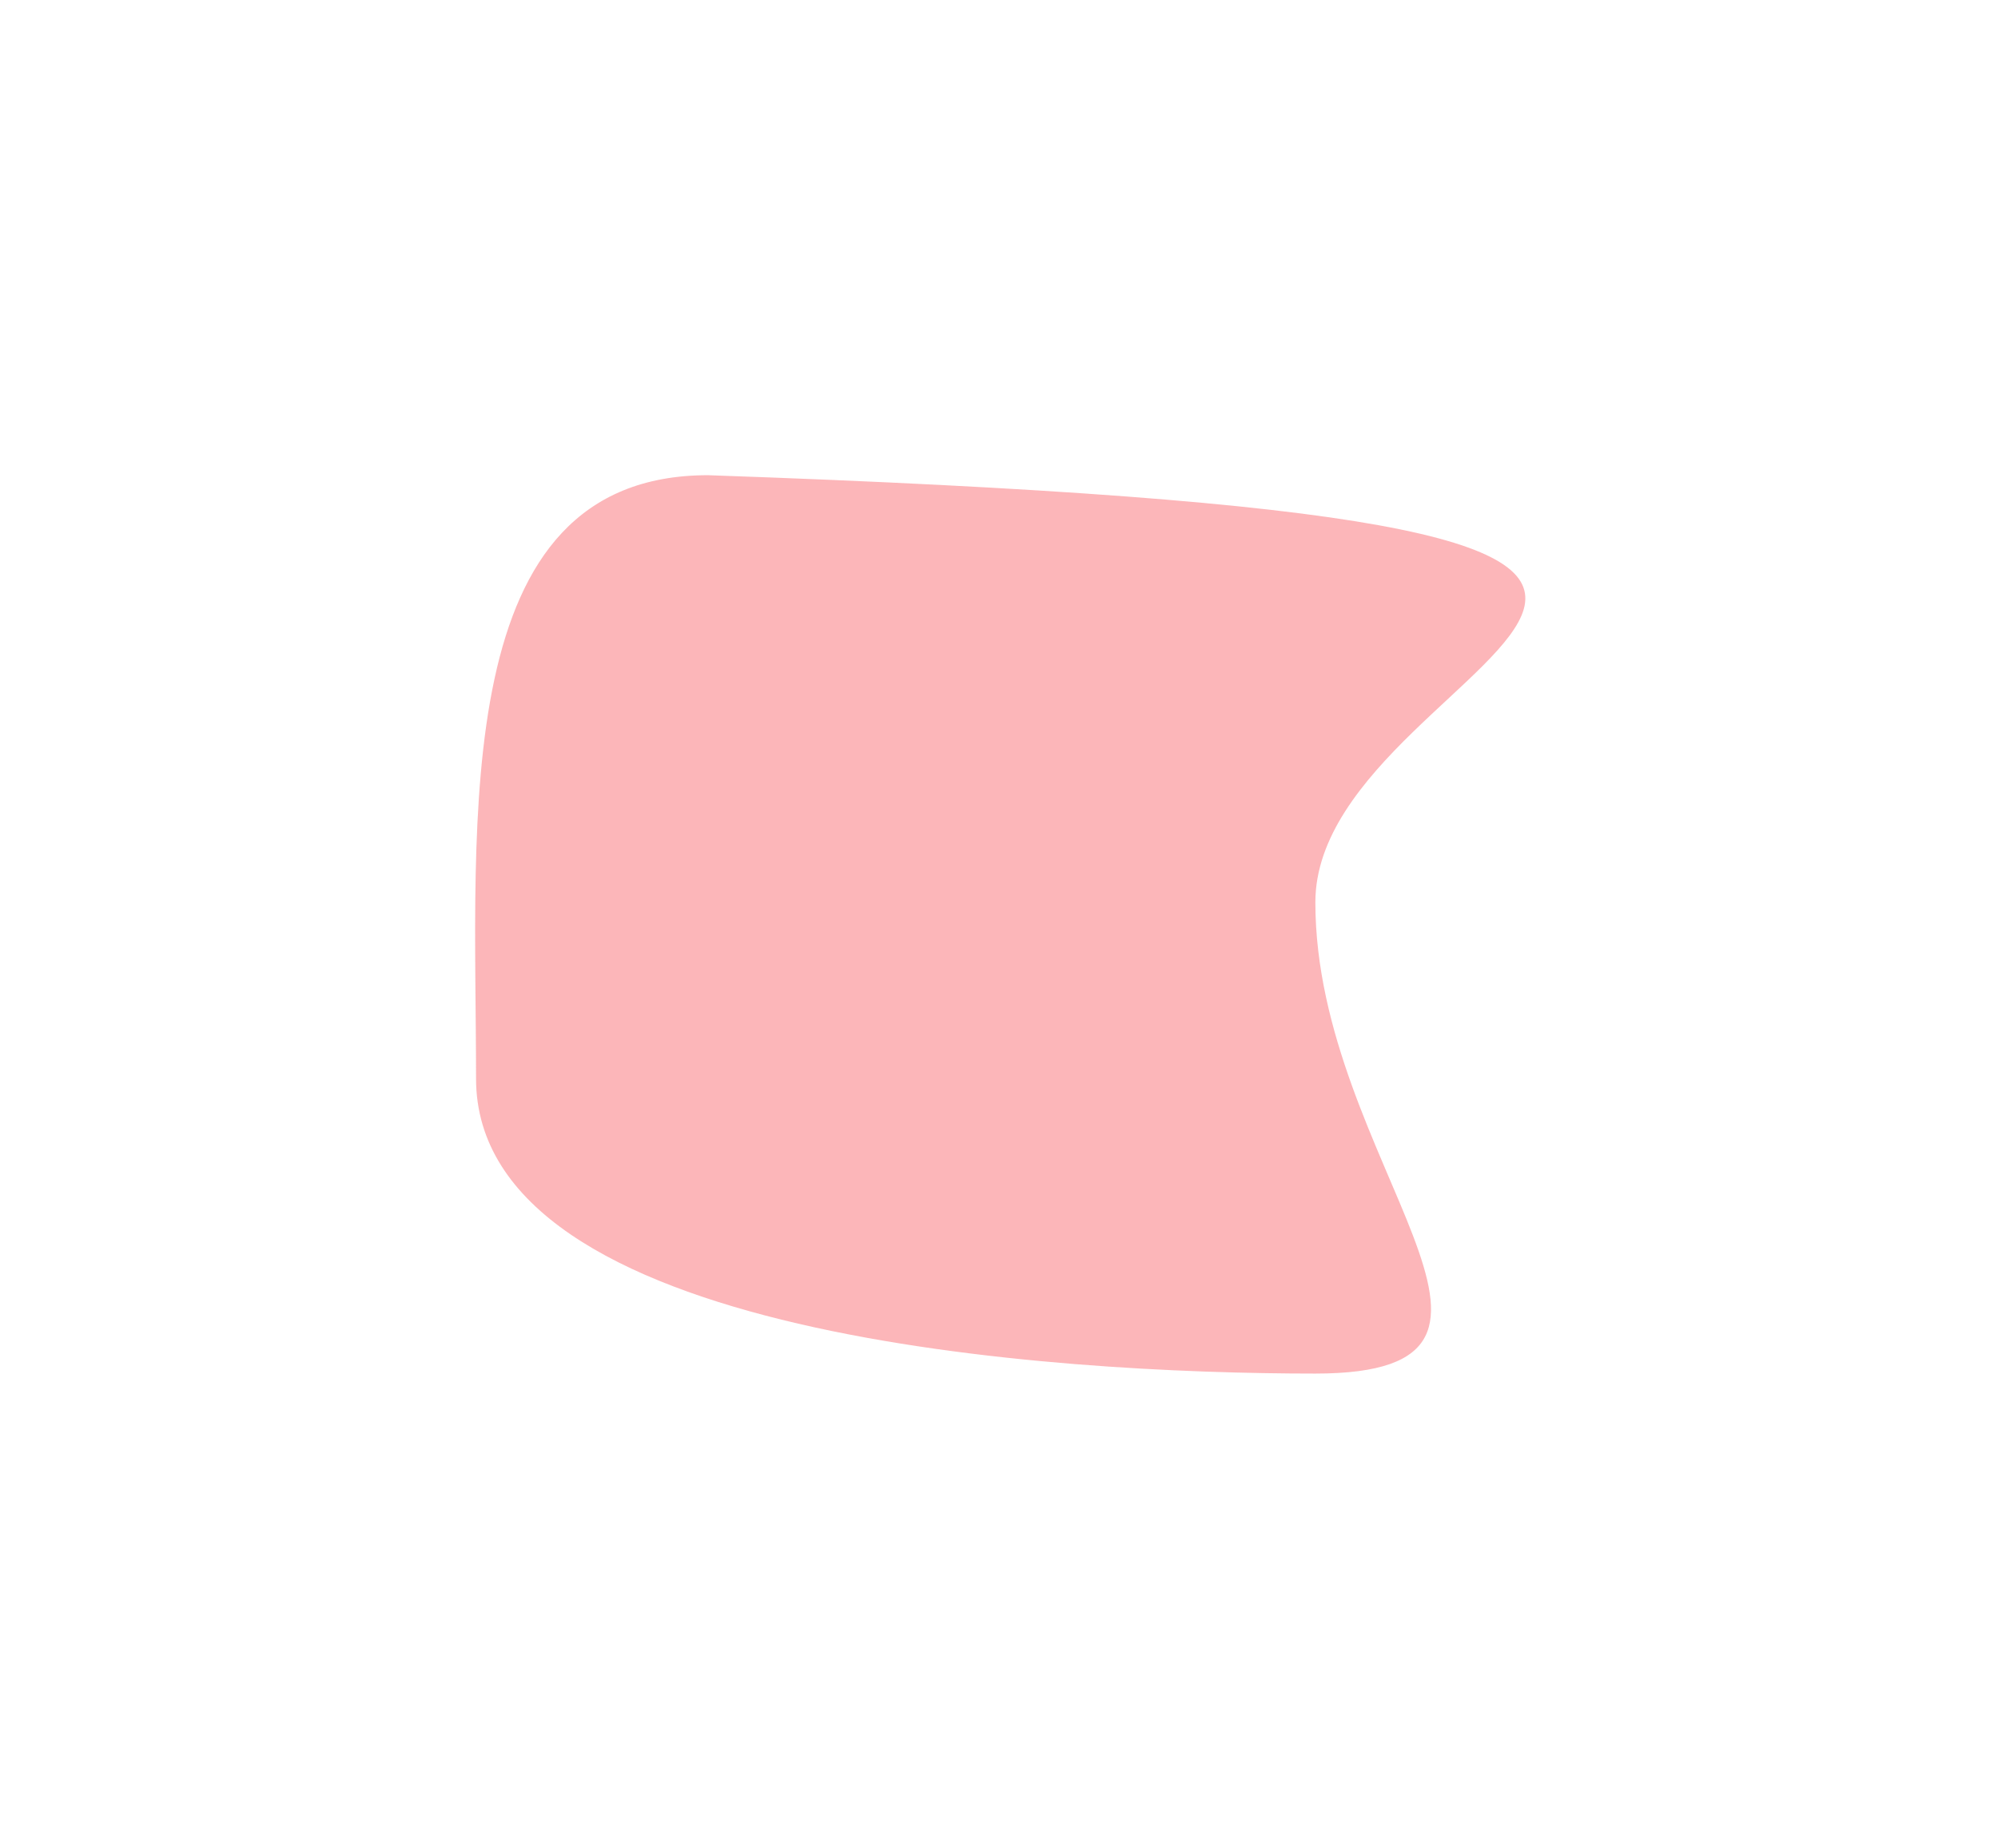 <?xml version="1.0" encoding="UTF-8"?> <svg xmlns="http://www.w3.org/2000/svg" width="492" height="455" viewBox="0 0 492 455" fill="none"><g filter="url(#filter0_f_2254_3085)"><path d="M323.903 222.156C323.903 286.24 387.987 338.191 323.903 338.191C259.82 338.191 117.223 329.626 117.223 265.543C117.223 201.459 110.251 117 174.334 117C510.654 128.657 323.903 158.072 323.903 222.156Z" fill="#F52F37" fill-opacity="0.35"></path></g><defs><filter id="filter0_f_2254_3085" x="0.966" y="0.966" width="490.678" height="453.259" filterUnits="userSpaceOnUse" color-interpolation-filters="sRGB"><feFlood flood-opacity="0" result="BackgroundImageFix"></feFlood><feBlend mode="normal" in="SourceGraphic" in2="BackgroundImageFix" result="shape"></feBlend><feGaussianBlur stdDeviation="58.017" result="effect1_foregroundBlur_2254_3085"></feGaussianBlur></filter></defs></svg> 